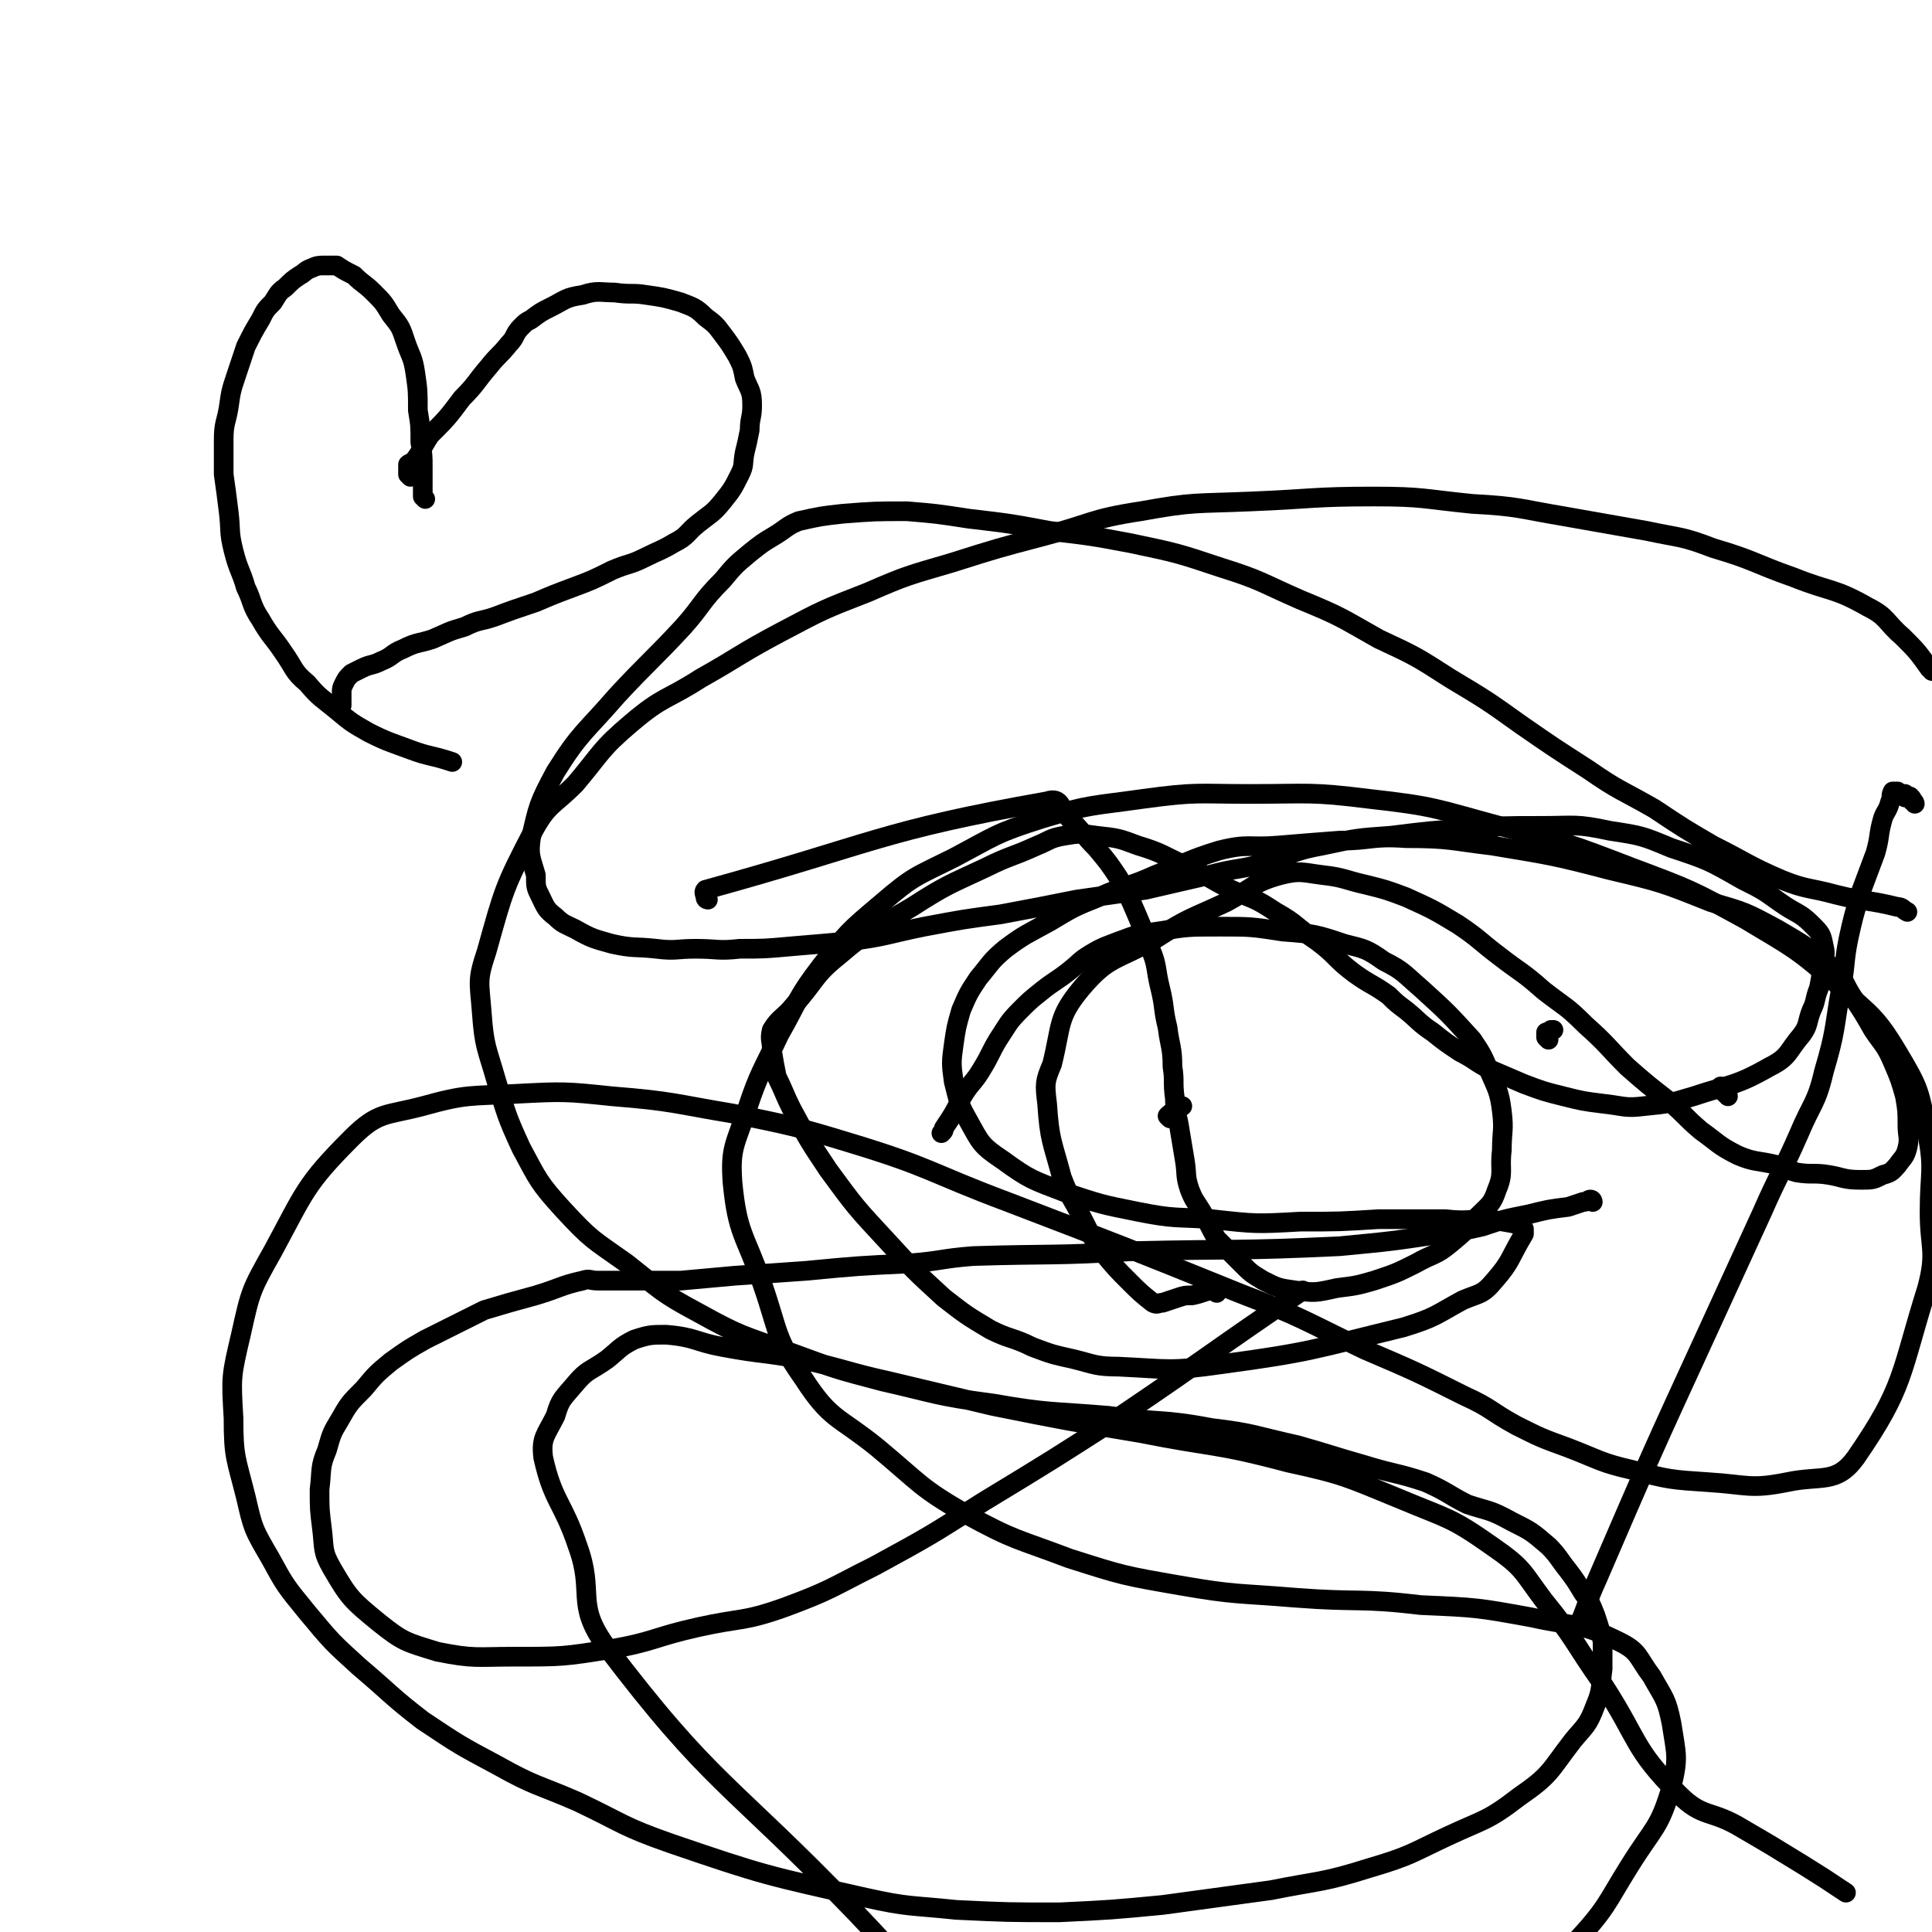 <svg viewBox='0 0 786 786' version='1.1' xmlns='http://www.w3.org/2000/svg' xmlns:xlink='http://www.w3.org/1999/xlink'><g fill='none' stroke='#000000' stroke-width='8' stroke-linecap='round' stroke-linejoin='round'><path d='M288,366c0,0 -1,0 -1,-1 0,-1 -1,-2 0,-3 69,-19 71,-24 139,-36 6,-2 5,3 10,8 5,5 5,6 10,11 5,6 5,6 9,12 4,7 4,7 7,14 3,7 3,7 6,15 3,7 2,8 4,16 2,8 1,8 3,16 1,8 2,8 2,16 1,6 0,6 1,13 0,6 1,6 2,13 1,6 1,6 2,12 1,6 0,6 2,12 2,5 2,4 5,9 3,5 3,6 6,11 5,5 5,5 10,10 4,4 4,4 9,7 6,3 6,3 13,4 8,1 8,1 17,-1 8,-1 8,-1 15,-3 9,-3 9,-3 17,-7 7,-4 8,-3 14,-8 6,-5 6,-5 11,-11 5,-5 6,-5 8,-11 3,-7 1,-8 2,-16 0,-8 1,-8 0,-16 -1,-8 -2,-9 -5,-16 -3,-7 -3,-7 -7,-13 -10,-11 -10,-11 -21,-21 -7,-6 -7,-7 -15,-11 -7,-5 -8,-5 -16,-7 -12,-4 -12,-4 -25,-5 -13,-2 -13,-2 -26,-2 -13,0 -13,0 -25,2 -8,1 -8,1 -16,4 -5,2 -6,2 -11,5 -5,3 -4,3 -9,7 -5,4 -6,4 -11,8 -5,4 -5,4 -9,8 -5,5 -5,6 -9,12 -3,5 -3,6 -6,11 -4,7 -5,6 -9,13 -3,6 -3,6 -7,12 0,1 0,1 -1,2 '/><path d='M495,526c0,0 0,-1 -1,-1 -4,0 -4,1 -9,2 -3,0 -3,0 -6,1 -3,1 -3,1 -6,2 -2,0 -2,1 -4,0 -5,-4 -5,-4 -10,-9 -5,-5 -5,-5 -10,-11 -5,-7 -5,-7 -9,-15 -4,-8 -5,-8 -8,-16 -4,-15 -5,-15 -6,-30 -1,-8 -1,-9 2,-16 4,-16 2,-19 12,-31 11,-13 14,-11 30,-20 14,-9 14,-8 29,-15 11,-6 11,-8 22,-11 8,-2 9,-1 17,0 9,1 9,2 18,4 8,2 8,2 16,5 11,5 11,5 21,11 9,6 9,7 17,13 9,7 9,6 18,14 9,7 9,6 17,14 9,8 9,9 17,17 8,7 8,7 17,14 7,6 6,6 13,12 7,5 7,6 15,10 7,3 8,2 16,4 4,1 4,2 8,3 6,1 7,0 13,1 6,1 6,2 13,2 5,0 5,0 9,-2 4,-1 4,-2 6,-4 2,-3 3,-3 4,-7 1,-4 0,-5 0,-9 0,-6 0,-6 -1,-12 -2,-7 -2,-7 -5,-14 -3,-7 -4,-7 -8,-13 -4,-7 -4,-7 -8,-13 -4,-6 -3,-7 -8,-12 -11,-9 -11,-9 -23,-16 -13,-7 -13,-7 -27,-11 -20,-8 -20,-8 -41,-13 -23,-6 -24,-6 -48,-10 -17,-2 -17,-3 -35,-3 -14,-1 -14,1 -27,1 -13,1 -13,1 -25,2 -12,1 -12,-1 -24,2 -13,4 -13,5 -26,10 -11,5 -12,4 -23,9 -10,4 -10,4 -20,10 -9,5 -10,5 -18,11 -6,5 -6,6 -11,12 -4,6 -4,6 -7,13 -2,7 -2,7 -3,14 -1,7 -1,8 0,15 2,8 2,9 6,16 5,9 5,10 14,16 11,8 12,8 25,13 15,5 15,5 30,8 15,3 15,2 30,3 18,2 18,2 36,1 16,0 16,0 32,-1 14,0 14,0 27,0 9,1 9,0 18,0 5,1 6,1 11,2 1,0 2,0 2,1 1,1 1,1 1,1 0,1 0,1 0,2 -6,10 -5,11 -12,19 -5,6 -6,5 -13,8 -11,6 -11,7 -24,11 -37,9 -37,10 -74,15 -21,3 -21,2 -42,1 -9,0 -10,-1 -18,-3 -9,-2 -9,-2 -17,-5 -8,-4 -9,-3 -17,-7 -10,-6 -10,-6 -19,-13 -12,-11 -12,-11 -23,-23 -13,-14 -13,-14 -24,-29 -8,-12 -8,-12 -15,-25 -3,-6 -3,-7 -6,-13 -1,-5 -1,-5 -2,-11 0,-4 -1,-4 0,-8 3,-5 5,-5 9,-10 9,-10 8,-12 18,-20 14,-12 15,-11 30,-20 14,-9 15,-9 30,-16 10,-5 10,-4 21,-9 5,-2 5,-3 11,-4 6,-1 6,-1 13,0 9,1 9,1 17,4 10,3 10,4 19,8 9,4 9,5 19,10 9,4 9,3 18,9 9,5 8,6 17,12 8,6 7,7 15,13 7,5 7,4 14,9 3,3 3,3 7,6 5,4 5,5 11,9 5,4 5,4 11,8 6,3 6,4 12,7 7,3 7,3 14,6 8,3 8,3 16,5 8,2 8,2 16,3 9,1 9,2 17,1 10,-1 10,-1 20,-4 15,-5 17,-4 31,-12 8,-4 7,-6 13,-13 3,-4 2,-5 4,-10 2,-4 1,-4 3,-9 1,-5 1,-5 1,-9 1,-4 2,-4 1,-8 -1,-5 -1,-5 -5,-9 -5,-5 -6,-4 -13,-9 -7,-5 -7,-5 -15,-9 -14,-8 -14,-8 -29,-13 -12,-5 -12,-5 -25,-7 -14,-3 -14,-2 -28,-2 -15,0 -15,0 -29,1 -16,1 -16,1 -32,3 -14,1 -14,1 -28,4 -11,2 -11,3 -23,7 -11,3 -12,2 -23,5 -13,3 -13,3 -26,6 -14,2 -14,2 -28,4 -15,3 -15,3 -31,6 -15,2 -15,2 -31,5 -15,3 -15,4 -31,6 -11,1 -11,1 -23,2 -11,1 -11,1 -21,1 -9,1 -9,0 -18,0 -8,0 -8,1 -16,0 -9,-1 -9,0 -18,-2 -7,-2 -8,-2 -15,-6 -4,-2 -5,-2 -8,-5 -4,-3 -4,-4 -6,-8 -2,-4 -2,-4 -2,-9 -2,-7 -3,-8 -2,-15 3,-13 3,-14 10,-27 10,-16 12,-16 25,-31 13,-14 14,-14 27,-28 8,-9 7,-10 16,-19 5,-6 5,-6 11,-11 5,-4 5,-4 10,-7 5,-3 5,-4 10,-6 9,-2 9,-2 18,-3 13,-1 13,-1 26,-1 12,1 12,1 25,3 17,2 17,2 33,5 17,2 17,2 33,5 19,4 19,4 37,10 16,5 16,6 32,13 17,7 16,7 32,16 15,7 15,7 29,16 15,9 15,9 29,19 13,9 13,9 27,18 13,9 13,8 27,16 12,8 12,8 24,15 14,7 14,8 28,14 10,4 11,3 22,6 12,3 13,2 25,5 2,0 2,1 4,2 '/><path d='M786,273c0,0 0,-1 -1,-1 -5,-7 -5,-7 -11,-13 -7,-6 -6,-8 -14,-12 -14,-8 -15,-6 -30,-12 -17,-6 -16,-7 -33,-12 -13,-5 -13,-4 -27,-7 -17,-3 -17,-3 -34,-6 -18,-3 -18,-4 -37,-5 -20,-2 -20,-3 -40,-3 -25,0 -25,1 -50,2 -23,1 -23,0 -45,4 -20,3 -20,5 -39,10 -19,5 -19,5 -38,11 -17,5 -18,5 -34,12 -18,7 -18,7 -35,16 -17,9 -17,10 -33,19 -14,9 -15,7 -28,18 -13,11 -12,12 -23,25 -9,9 -11,8 -17,19 -12,23 -12,24 -19,49 -4,12 -3,12 -2,25 1,14 2,14 6,28 4,13 4,14 10,27 7,13 7,14 17,25 12,13 12,12 26,22 14,11 14,12 29,20 18,10 18,9 37,16 19,7 19,7 38,12 22,5 22,6 45,9 23,4 23,3 47,5 21,3 21,1 42,5 17,2 17,3 35,7 14,4 13,4 27,8 13,4 13,3 25,7 9,4 9,5 17,9 9,3 9,2 18,7 8,4 8,4 15,10 4,4 4,5 8,10 3,4 3,4 6,9 3,4 3,4 5,9 2,6 2,6 3,11 0,5 0,6 0,11 -1,7 0,8 -3,15 -3,8 -4,8 -9,14 -10,13 -9,14 -22,23 -13,10 -14,9 -29,16 -15,7 -15,8 -32,13 -19,6 -20,5 -40,9 -22,3 -22,3 -44,6 -21,2 -21,2 -42,3 -21,0 -21,0 -42,-1 -19,-2 -19,-1 -37,-5 -40,-9 -41,-9 -79,-22 -20,-7 -19,-8 -38,-17 -16,-7 -17,-6 -33,-15 -15,-8 -15,-8 -30,-18 -13,-10 -13,-11 -26,-22 -11,-10 -11,-10 -21,-22 -9,-11 -9,-11 -15,-22 -7,-12 -7,-12 -10,-25 -4,-16 -5,-16 -5,-32 -1,-17 -1,-17 3,-34 4,-18 4,-18 13,-34 13,-24 13,-27 32,-46 11,-11 14,-9 29,-13 18,-5 19,-4 38,-5 19,-1 20,-1 39,1 25,2 25,3 49,7 24,5 25,5 48,12 33,10 32,12 64,24 47,18 47,18 94,37 26,10 26,11 51,23 21,9 21,9 41,19 11,5 10,6 21,12 10,5 10,5 21,9 13,5 13,6 26,9 15,4 16,4 31,5 16,1 17,3 32,0 14,-3 20,1 28,-10 20,-29 18,-34 29,-69 4,-15 1,-16 1,-31 0,-16 2,-17 -1,-32 -3,-17 -3,-18 -12,-33 -9,-15 -11,-15 -24,-27 -17,-15 -18,-15 -38,-27 -22,-12 -22,-12 -46,-21 -26,-10 -26,-10 -54,-17 -26,-7 -26,-8 -53,-11 -24,-3 -24,-2 -49,-2 -21,0 -21,-1 -43,2 -21,3 -21,2 -41,8 -19,6 -19,7 -36,16 -16,8 -16,7 -30,19 -13,11 -13,11 -24,25 -10,13 -9,14 -17,28 -7,15 -8,15 -13,30 -5,15 -7,16 -6,30 2,21 5,21 12,41 7,20 5,22 17,39 11,17 14,15 30,28 18,15 17,16 36,27 20,11 21,10 42,18 22,7 22,7 45,11 23,4 23,3 47,5 26,2 26,0 51,3 23,1 23,1 45,5 18,4 20,2 36,10 8,4 7,6 13,14 5,9 6,9 8,19 2,13 3,14 0,26 -5,17 -7,16 -17,32 -10,16 -9,17 -23,32 -15,15 -17,14 -35,27 -17,12 -17,12 -35,22 -18,9 -18,10 -38,16 -16,5 -16,4 -33,6 -16,1 -17,3 -33,0 -18,-4 -19,-5 -35,-14 -21,-12 -22,-12 -40,-28 -23,-19 -22,-20 -43,-42 -52,-54 -58,-51 -102,-109 -12,-17 -4,-21 -11,-40 -6,-18 -10,-18 -14,-36 -1,-8 1,-9 5,-17 2,-7 3,-7 8,-13 5,-6 6,-5 13,-10 5,-4 5,-5 11,-8 6,-2 7,-2 13,-2 12,1 12,3 23,5 16,3 16,2 32,5 18,4 18,5 36,9 21,5 21,5 42,10 30,6 30,6 60,11 30,6 30,4 60,12 23,5 24,6 46,15 19,8 20,7 37,19 13,9 12,10 21,22 13,16 12,17 24,34 15,23 12,26 31,45 10,10 13,6 26,14 12,7 12,7 25,15 8,5 8,5 17,11 '/><path d='M779,327c0,0 0,-1 -1,-1 0,-1 0,-1 -1,-2 0,0 0,0 0,0 -1,0 -1,0 -1,0 -1,0 -1,1 -1,0 0,0 0,-1 0,-1 0,0 0,0 -1,0 -1,0 -1,0 -1,0 -1,0 -1,1 -1,0 0,0 0,-1 0,-1 0,0 -1,0 -2,0 0,0 0,0 0,0 -1,2 0,2 -1,4 -1,4 -2,4 -3,7 -2,7 -1,7 -3,14 -3,8 -3,8 -6,16 -3,10 -3,10 -5,19 -2,10 -1,10 -3,20 -3,17 -2,17 -7,34 -3,13 -5,13 -10,25 -7,16 -8,16 -15,32 -11,24 -11,24 -22,48 -23,50 -23,50 -45,101 -5,11 -4,11 -9,22 '/><path d='M476,455c0,0 -1,-1 -1,-1 2,-2 3,-2 6,-4 '/><path d='M630,423c0,0 0,0 -1,-1 0,-1 0,-1 0,-2 1,0 1,0 2,-1 0,0 0,0 1,0 '/><path d='M703,446c0,0 0,-1 -1,-1 -1,-1 -1,-1 -2,-3 '/><path d='M648,489c0,0 0,-1 -1,-1 -1,0 -1,1 -3,1 -3,1 -3,1 -6,2 -8,1 -8,1 -16,3 -10,2 -10,2 -19,5 -9,2 -9,2 -17,3 -20,3 -20,3 -41,5 -42,2 -42,1 -84,2 -33,2 -33,1 -65,2 -13,1 -13,2 -26,3 -21,1 -21,1 -42,3 -14,1 -14,1 -29,2 -11,1 -11,1 -22,2 -8,0 -8,0 -16,0 -6,0 -6,0 -11,0 -4,0 -4,0 -7,0 -3,0 -3,-1 -6,0 -9,2 -9,3 -19,6 -11,3 -11,3 -21,6 -6,3 -6,3 -12,6 -6,3 -6,3 -12,6 -7,4 -7,4 -14,9 -6,5 -6,5 -11,11 -6,6 -6,6 -10,13 -3,5 -3,5 -5,12 -3,7 -2,8 -3,16 0,8 0,8 1,16 1,8 0,9 4,16 7,12 8,13 19,22 10,8 11,8 24,12 15,3 16,2 31,2 20,0 20,0 39,-3 18,-3 18,-5 36,-9 18,-4 18,-2 35,-8 19,-7 19,-8 37,-17 22,-12 22,-12 44,-26 28,-17 28,-17 56,-35 37,-25 37,-26 74,-51 '/><path d='M167,194c0,0 -1,-1 -1,-1 0,-1 0,-1 0,-2 0,-1 0,-1 0,-2 1,-1 1,0 2,-1 4,-5 3,-5 7,-11 7,-7 7,-7 13,-15 6,-6 5,-6 11,-13 4,-5 4,-4 8,-9 3,-3 2,-4 5,-7 2,-2 2,-2 4,-3 4,-3 4,-3 8,-5 6,-3 6,-4 13,-5 6,-2 7,-1 13,-1 7,1 7,0 13,1 7,1 7,1 14,3 5,2 6,2 10,6 4,3 4,3 7,7 3,4 3,4 6,9 2,4 2,4 3,9 2,5 3,5 3,11 0,5 -1,5 -1,10 -1,5 -1,5 -2,9 -1,5 0,5 -2,9 -3,6 -3,6 -7,11 -4,5 -5,5 -10,9 -5,4 -4,5 -10,8 -5,3 -6,3 -12,6 -6,3 -6,2 -13,5 -8,4 -8,4 -16,7 -8,3 -8,3 -15,6 -9,3 -9,3 -17,6 -6,2 -6,1 -12,4 -7,2 -6,2 -13,5 -6,2 -6,1 -12,4 -5,2 -4,3 -9,5 -4,2 -4,1 -8,3 -2,1 -2,1 -4,2 -2,2 -2,2 -3,4 -1,2 -1,2 -1,4 0,2 0,2 0,4 0,1 0,1 0,1 '/><path d='M173,203c0,0 -1,-1 -1,-1 0,-1 0,-1 0,-2 0,-1 0,-1 0,-2 0,-1 0,-1 0,-3 0,-2 0,-2 0,-5 0,-5 0,-5 -1,-10 0,-7 0,-7 -1,-13 0,-8 0,-8 -1,-15 -1,-7 -2,-7 -4,-13 -2,-6 -2,-6 -6,-11 -3,-5 -3,-5 -7,-9 -4,-4 -4,-3 -8,-7 -4,-2 -4,-2 -7,-4 -2,0 -3,0 -5,0 -2,0 -3,0 -5,1 -3,1 -3,2 -5,3 -3,2 -3,2 -6,5 -3,2 -3,3 -5,6 -3,3 -3,3 -5,7 -3,5 -3,5 -6,11 -2,6 -2,6 -4,12 -2,6 -2,6 -3,13 -1,6 -2,6 -2,13 0,7 0,7 0,14 1,7 1,7 2,15 1,8 0,8 2,16 2,8 3,8 5,15 3,6 2,7 6,13 4,7 5,7 9,13 5,7 4,8 10,13 5,6 6,6 12,11 6,5 6,5 13,9 8,4 9,4 17,7 8,3 8,2 17,5 '/></g>
</svg>